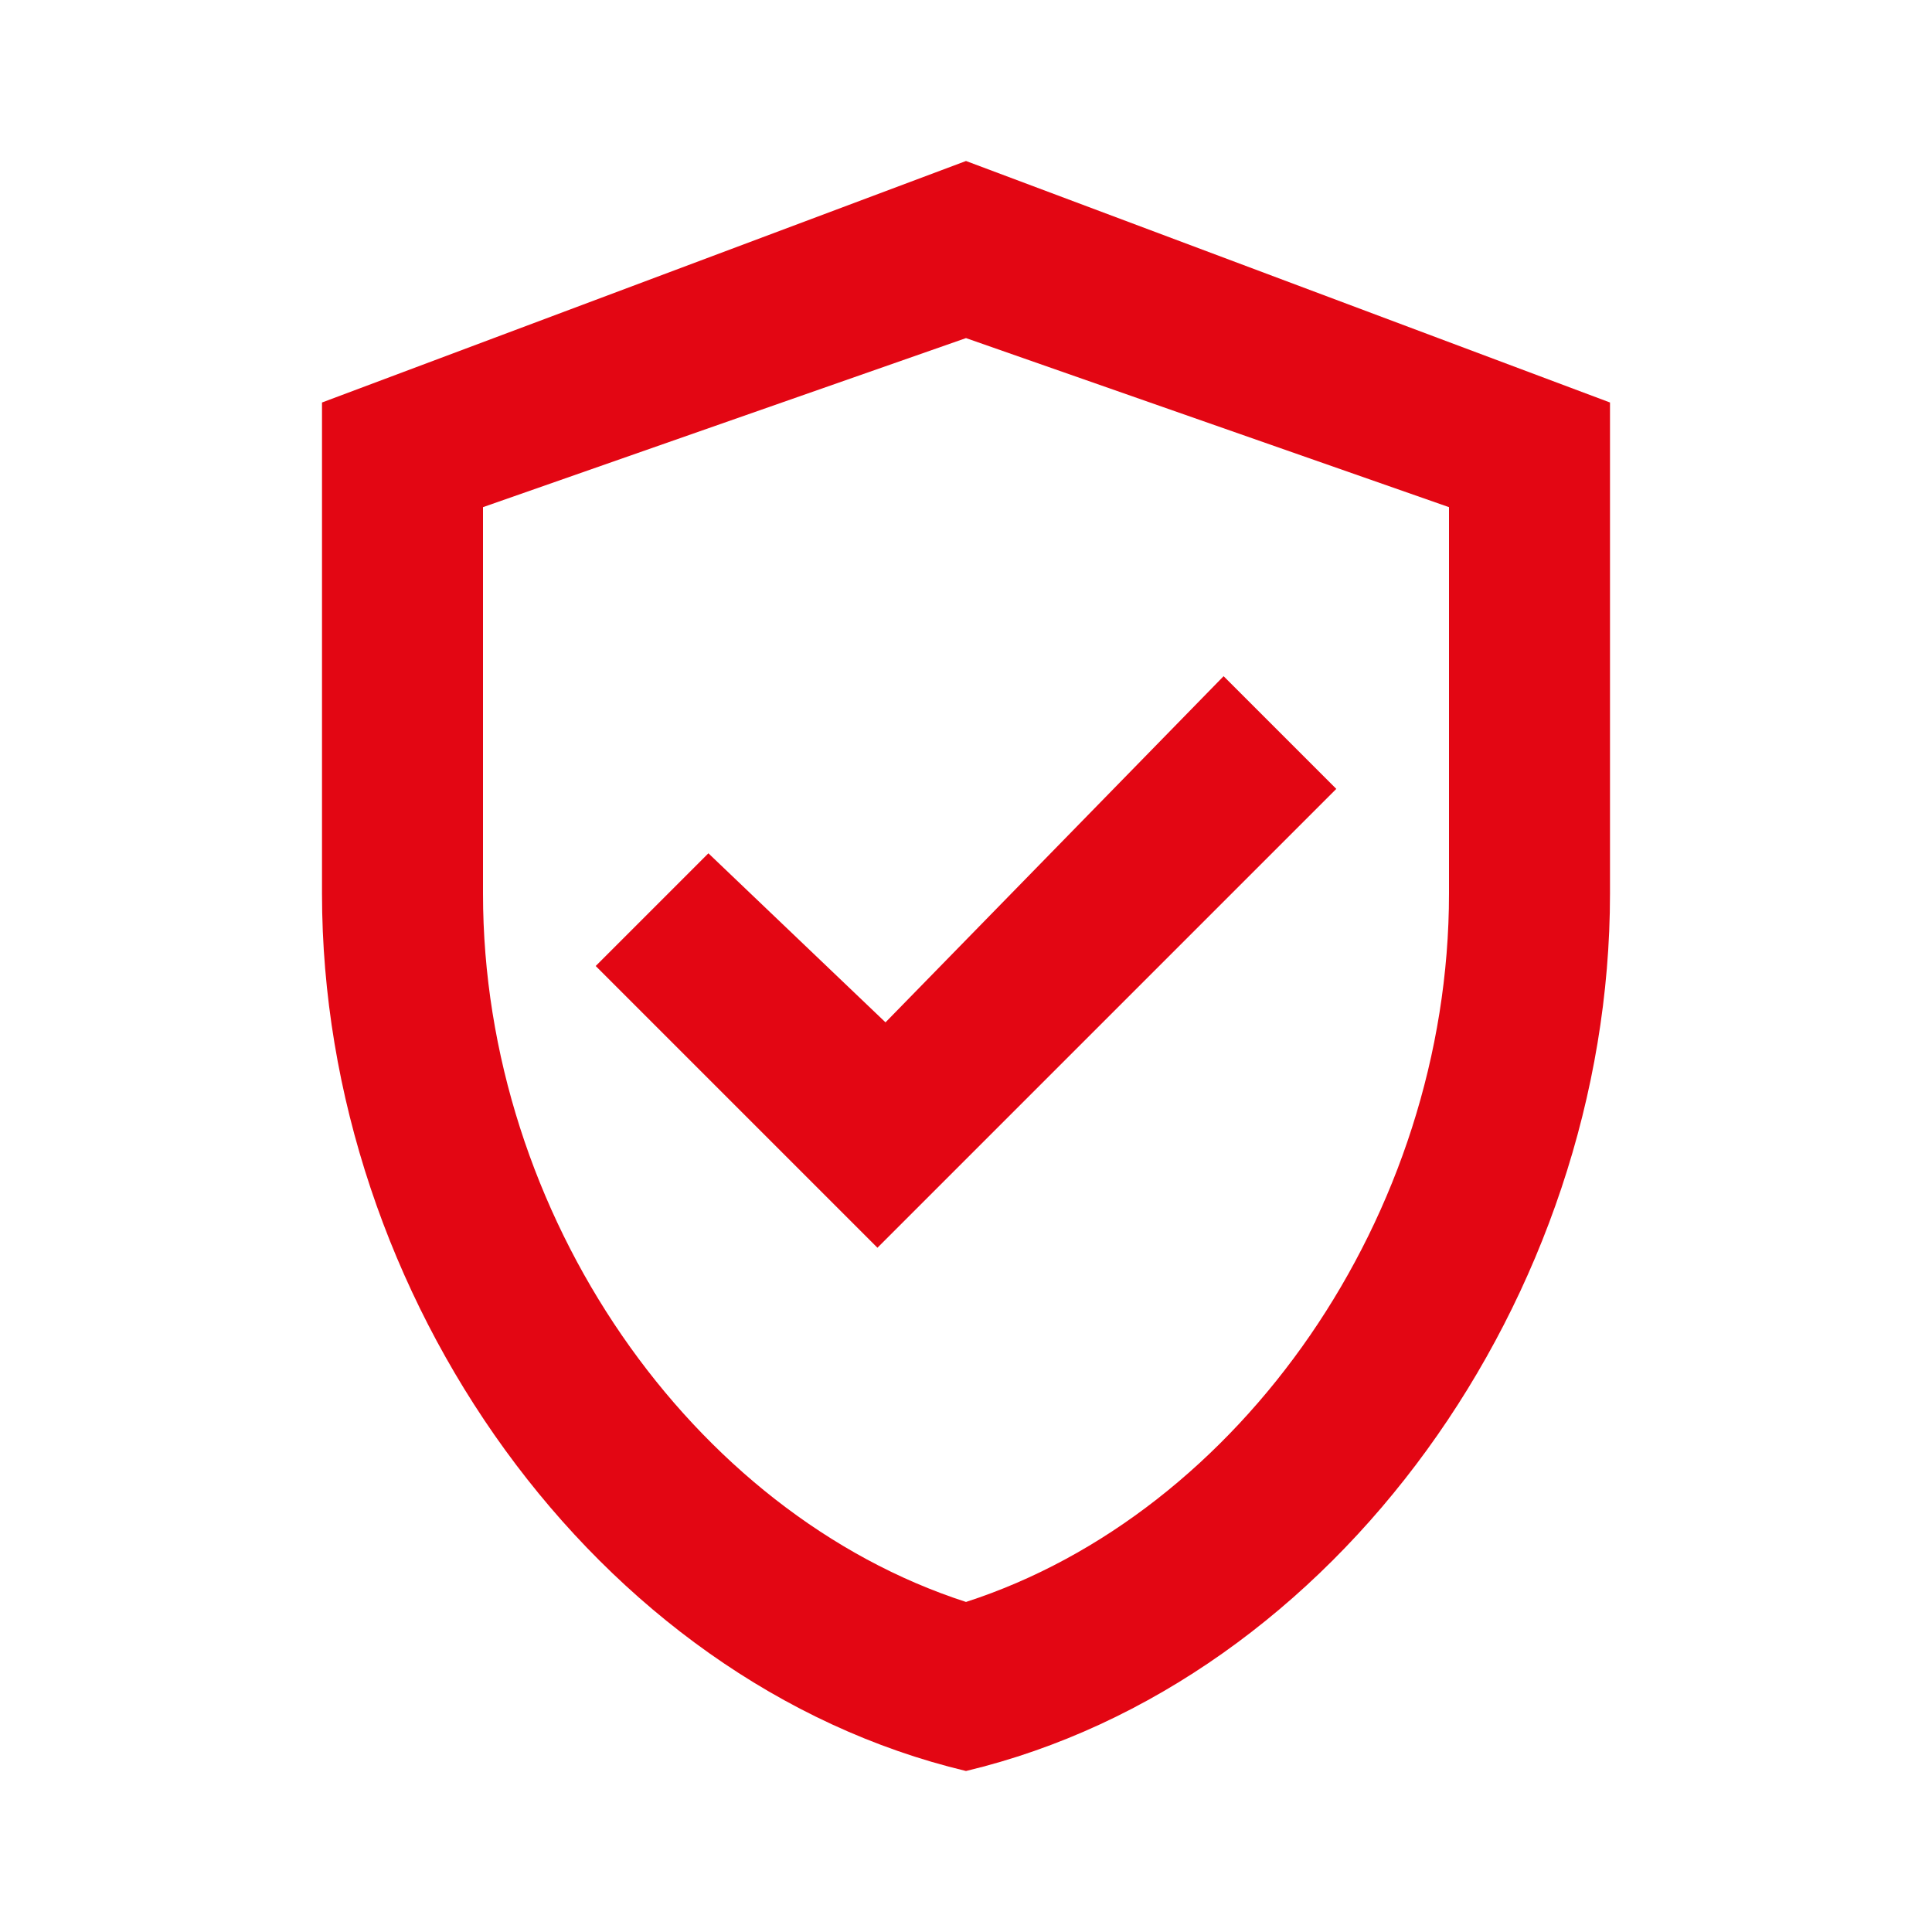 <?xml version="1.0" encoding="utf-8"?>
<!-- Generator: Adobe Illustrator 25.3.1, SVG Export Plug-In . SVG Version: 6.00 Build 0)  -->
<svg version="1.1" id="Ebene_1" xmlns="http://www.w3.org/2000/svg" xmlns:xlink="http://www.w3.org/1999/xlink" x="0px" y="0px"
	 viewBox="0 0 24 24" style="enable-background:new 0 0 24 24;" xml:space="preserve">
<style type="text/css">
	.st0{fill:none;}
	.st1{fill:#E30613;}
</style>
<g>
	<path class="st0" d="M0,0h24v24H0V0z"/>
</g>
<g>
	<path class="st1" d="M12,2L4,5v6.1c0,5,3.4,9.8,8,10.9c4.6-1.1,8-5.9,8-10.9V5L12,2z M18,11.1c0,4-2.6,7.7-6,8.8
		c-3.4-1.1-6-4.8-6-8.8V6.3l6-2.1l6,2.1V11.1z M8.8,10.6L7.4,12l3.5,3.5l5.7-5.7l-1.4-1.4L11,12.7L8.8,10.6z"/>
</g>
</svg>
